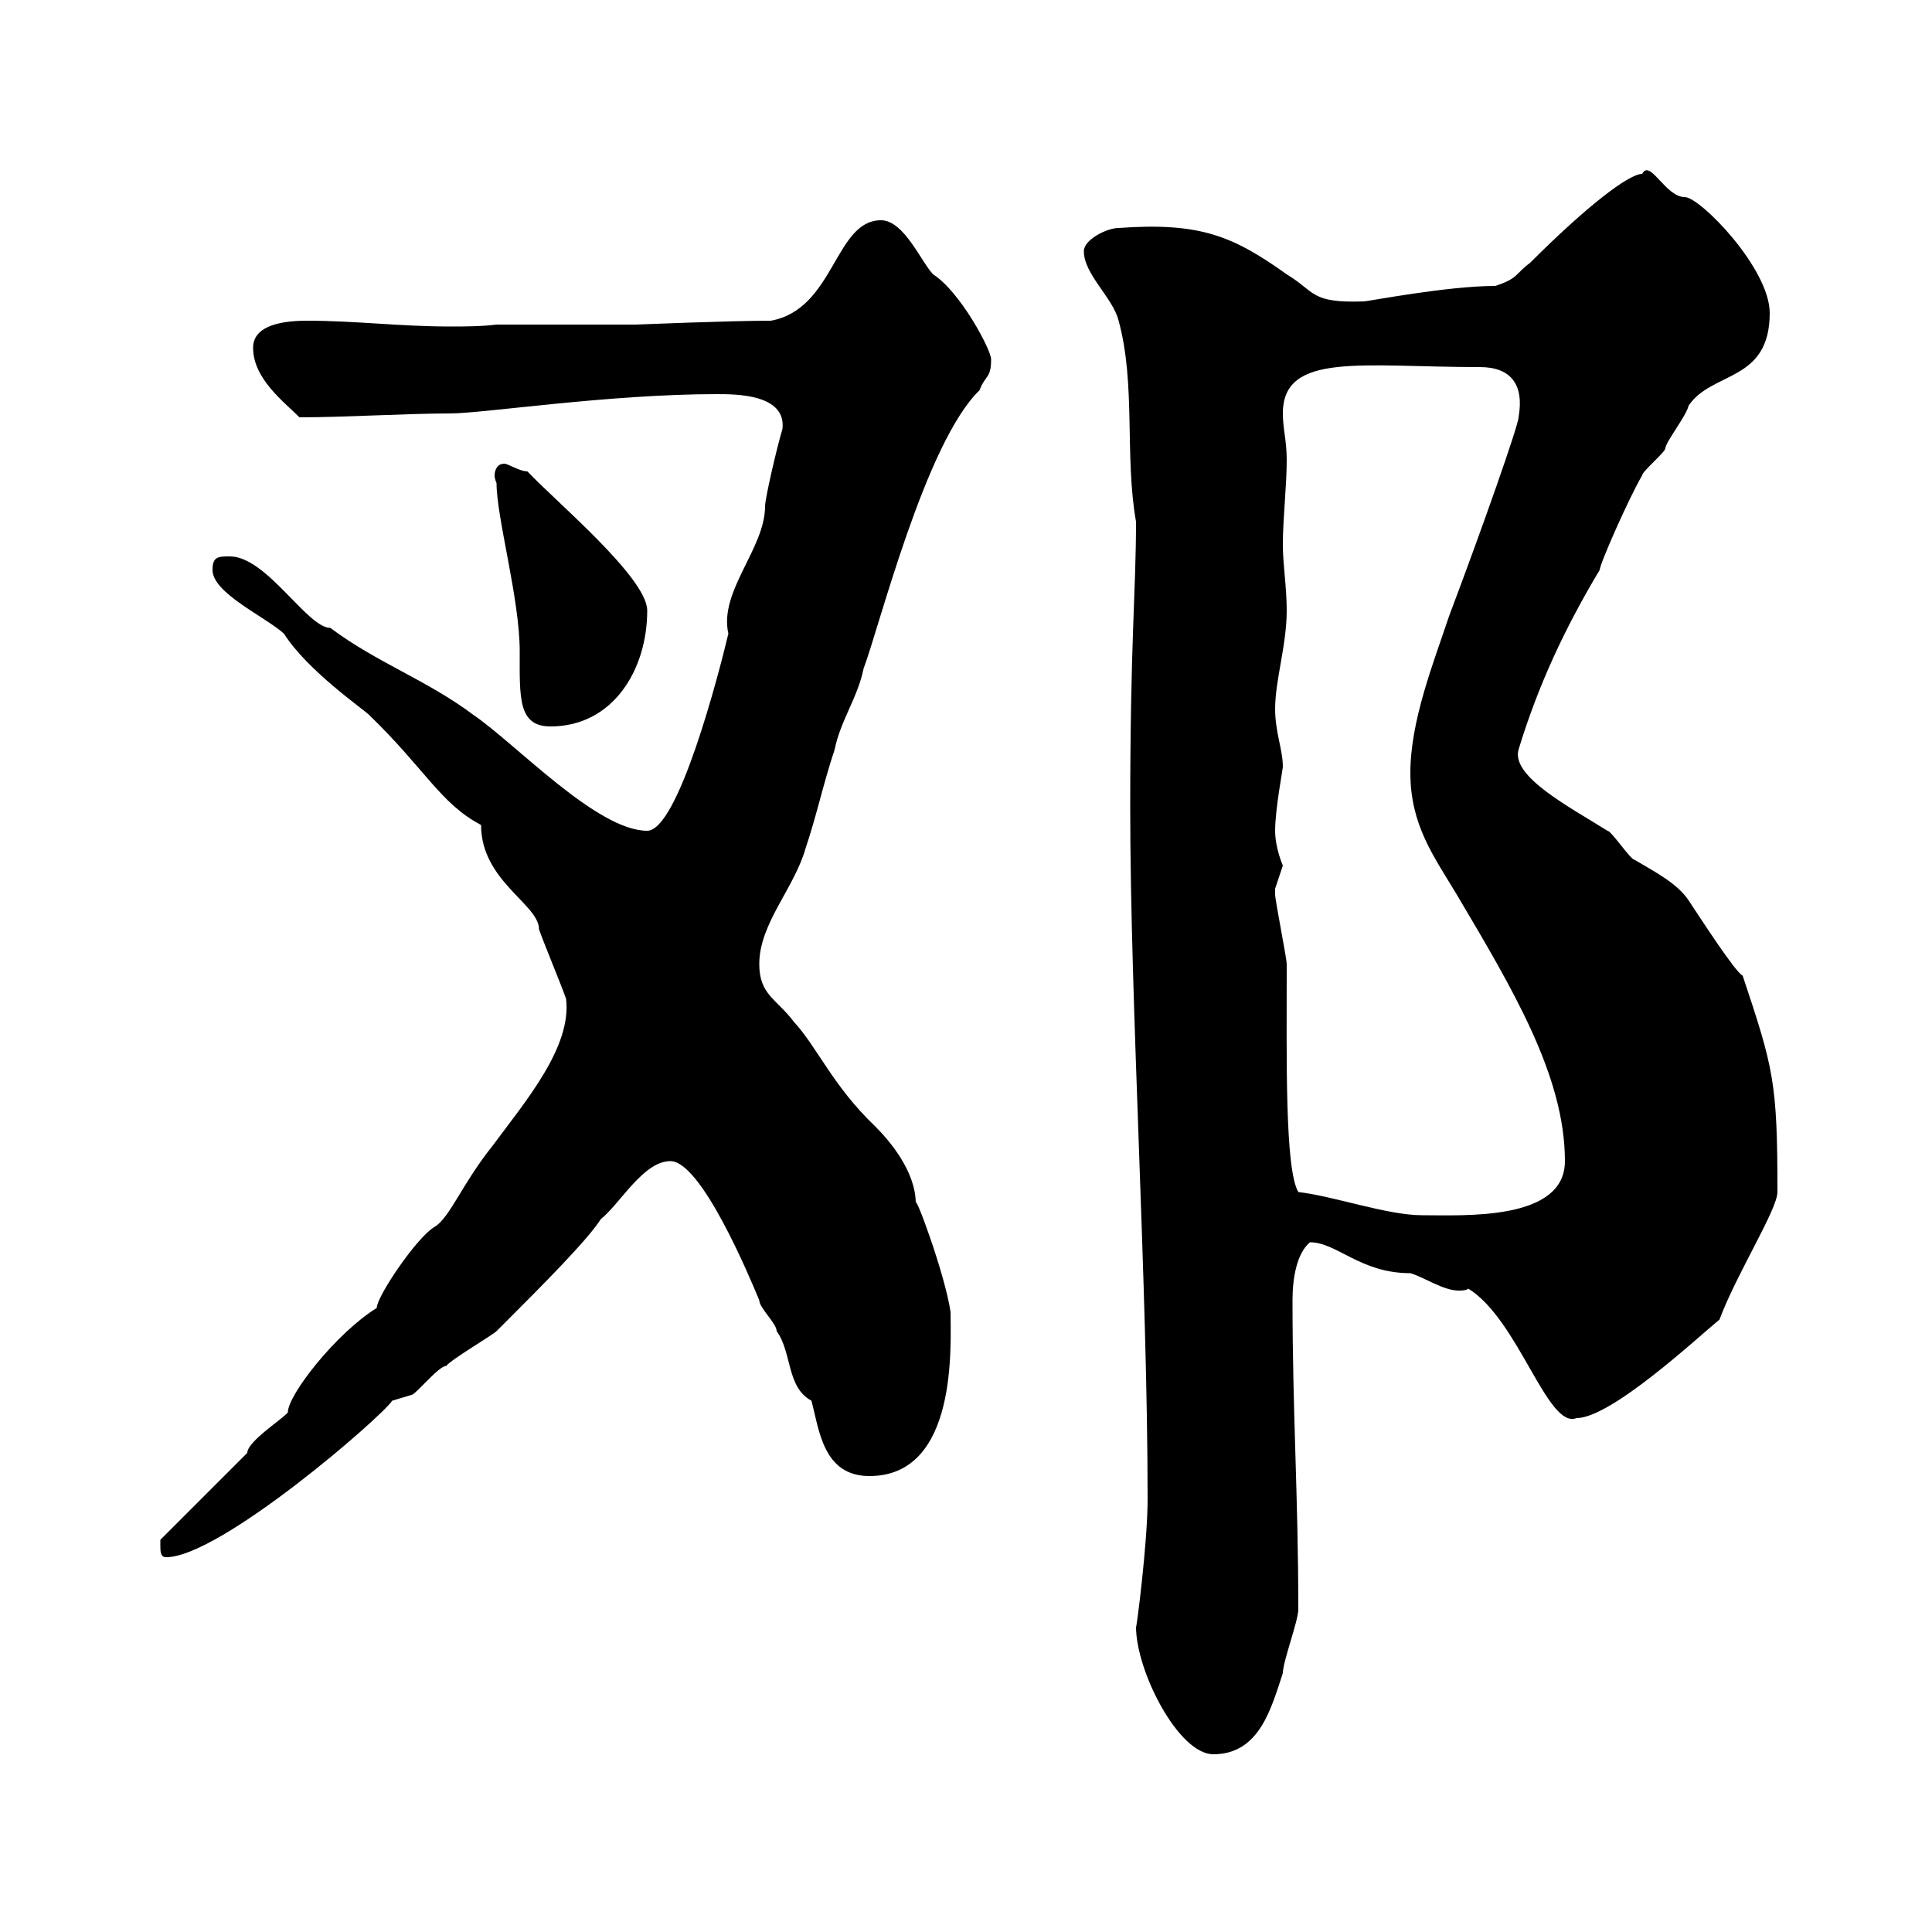 <svg xmlns="http://www.w3.org/2000/svg" xmlns:xlink="http://www.w3.org/1999/xlink" width="300" height="300"><path d="M176.40 252.60C176.40 259.50 183 272.40 188.40 272.40C195.60 272.40 197.40 265.20 199.20 259.80C199.20 258 201.60 251.70 201.60 249.90C201.60 232.50 200.70 219.30 200.70 201.90C200.70 198.60 201.30 194.70 203.40 192.90C207.60 192.90 211.20 197.70 219 197.70C221.10 198.30 224.10 200.40 226.50 200.40C226.80 200.40 227.70 200.40 228 200.10C235.80 204.90 240.30 222 244.80 220.20C250.20 220.20 263.70 207.60 267 204.90C269.70 197.70 276 187.80 276 185.10C276 168 275.40 165.90 270.60 151.50C269.40 150.90 264 142.50 262.20 139.80C260.40 137.10 256.80 135.30 253.80 133.50C253.20 133.50 250.20 129 249.60 129C243.90 125.40 234.60 120.60 235.80 116.40C238.80 106.50 243 97.50 248.40 88.50C248.40 87.60 252.90 77.40 255 73.80C255 73.20 258.60 70.20 258.60 69.60C258.60 68.70 261.90 64.50 262.20 63C265.80 57.60 274.80 59.40 274.80 48.60C274.80 41.70 264 30.60 261.60 30.60C258.60 30.60 256.20 24.60 255 27C252.90 27 246.30 32.10 237.60 40.80C235.20 42.60 235.80 43.20 232.20 44.40C224.70 44.40 212.40 46.80 211.80 46.80C203.40 47.10 204.30 45.30 199.80 42.60C191.40 36.60 186.30 34.50 173.70 35.40C171.90 35.40 168.30 37.20 168.30 39C168.30 42.60 172.80 46.20 173.70 49.80C176.40 59.70 174.60 70.80 176.40 81C176.40 91.80 175.50 99.60 175.50 125.40C175.50 156 178.20 199.80 178.20 232.80C178.20 239.70 176.40 253.50 176.40 252.60ZM24.90 240C24.90 240.90 24.90 241.80 25.80 241.80C34.20 241.80 59.40 219.90 60.90 217.50C60.90 217.50 63.90 216.60 63.90 216.60C64.50 216.60 68.10 212.10 69.30 212.10C69.90 211.20 76.50 207.30 77.10 206.70C77.10 206.70 78.30 205.50 78.30 205.50C84 199.80 91.20 192.60 93.30 189.30C96.30 186.90 99.90 180.30 104.10 180.30C108.90 180.30 116.40 198.30 117.90 201.90C117.90 203.10 120.60 205.50 120.60 206.70C123 210 122.10 215.40 126 217.50C127.20 222 127.80 229.20 135 229.20C148.80 229.20 147.60 208.80 147.60 203.70C146.70 197.70 141.90 184.80 142.20 186.90C142.20 181.80 138 177 135.90 174.90C129.30 168.60 126.90 162.60 123.30 158.70C120.60 155.10 117.90 154.50 117.90 149.70C117.90 143.40 123.30 138 125.10 131.70C126.90 126.30 127.80 121.80 129.60 116.40C130.50 111.90 133.20 108.30 134.10 103.80C136.50 97.50 143.70 68.70 152.10 60.60C153 58.20 153.90 58.80 153.90 55.80C153.90 54.30 149.10 45.30 144.90 42.60C143.10 40.80 140.40 34.20 136.80 34.20C129.60 34.20 129.60 48 119.70 49.80C113.10 49.80 99 50.40 98.70 50.40L77.10 50.40C74.70 50.70 72 50.70 69.90 50.70C62.10 50.70 55.20 49.80 47.70 49.80C44.10 49.80 39.30 50.40 39.30 54C39.30 58.80 44.10 62.40 46.50 64.80C53.70 64.80 63 64.20 69.90 64.20C75 64.20 94.50 61.20 111.30 61.20C114.30 61.20 122.10 61.20 121.50 66.60C120.60 69.60 118.80 77.40 118.80 78.60C118.80 85.20 111.60 91.80 113.10 98.40C111.60 104.70 105.30 129 100.50 129C92.70 129 80.10 115.50 73.50 111C66.30 105.60 58.50 102.90 51.30 97.50C47.70 97.50 41.40 86.40 35.70 86.40C33.90 86.40 33 86.40 33 88.50C33 92.10 41.10 95.70 44.10 98.40C47.70 104.10 56.40 110.10 57.30 111C66 119.40 68.40 124.80 74.70 128.10C74.70 136.80 83.70 140.40 83.70 144.30C84.30 146.10 87.30 153.30 87.90 155.10C88.80 162.60 81.60 171 76.50 177.90C71.70 183.90 69.90 189 67.50 190.50C64.80 192 58.50 201.30 58.50 203.10C52.20 207 44.70 216.60 44.70 219.30C44.10 220.20 38.40 223.80 38.40 225.60L24.90 239.10C24.90 239.10 24.90 240 24.90 240ZM201.60 185.10C199.50 181.50 199.80 164.40 199.80 149.70C199.80 148.80 198 139.80 198 138.90C198 138.90 198 138.90 198 138C198 138 199.20 134.40 199.20 134.40C199.20 134.40 198 131.70 198 129C198 125.70 199.20 119.40 199.20 119.10C199.20 116.40 198 113.70 198 110.10C198 105.60 199.80 100.20 199.80 94.80C199.80 91.20 199.20 87.60 199.20 84.60C199.20 80.40 199.80 75.60 199.80 71.40C199.80 68.40 199.20 66.60 199.20 64.20C199.20 54.60 211.50 57 229.80 57C234.60 57 236.70 59.70 235.80 64.80C235.80 66 230.10 82.20 225 95.70C222.60 102.90 219 111.90 219 120C219 128.10 222.60 132.90 226.20 138.90C234.90 153.60 243 167.10 243 180.30C243 189.60 227.40 188.70 220.80 188.70C215.40 188.70 207 185.70 201.60 185.10ZM77.10 75C77.10 80.40 80.70 93 80.70 101.10C80.70 108.30 80.40 112.80 85.50 112.80C95.10 112.80 100.50 104.10 100.50 94.80C100.50 89.70 86.10 77.70 81.90 73.20C80.70 73.20 78.90 72 78.30 72C77.10 72 76.80 73.20 76.80 73.80C76.80 74.40 77.10 75 77.10 75Z"/></svg>